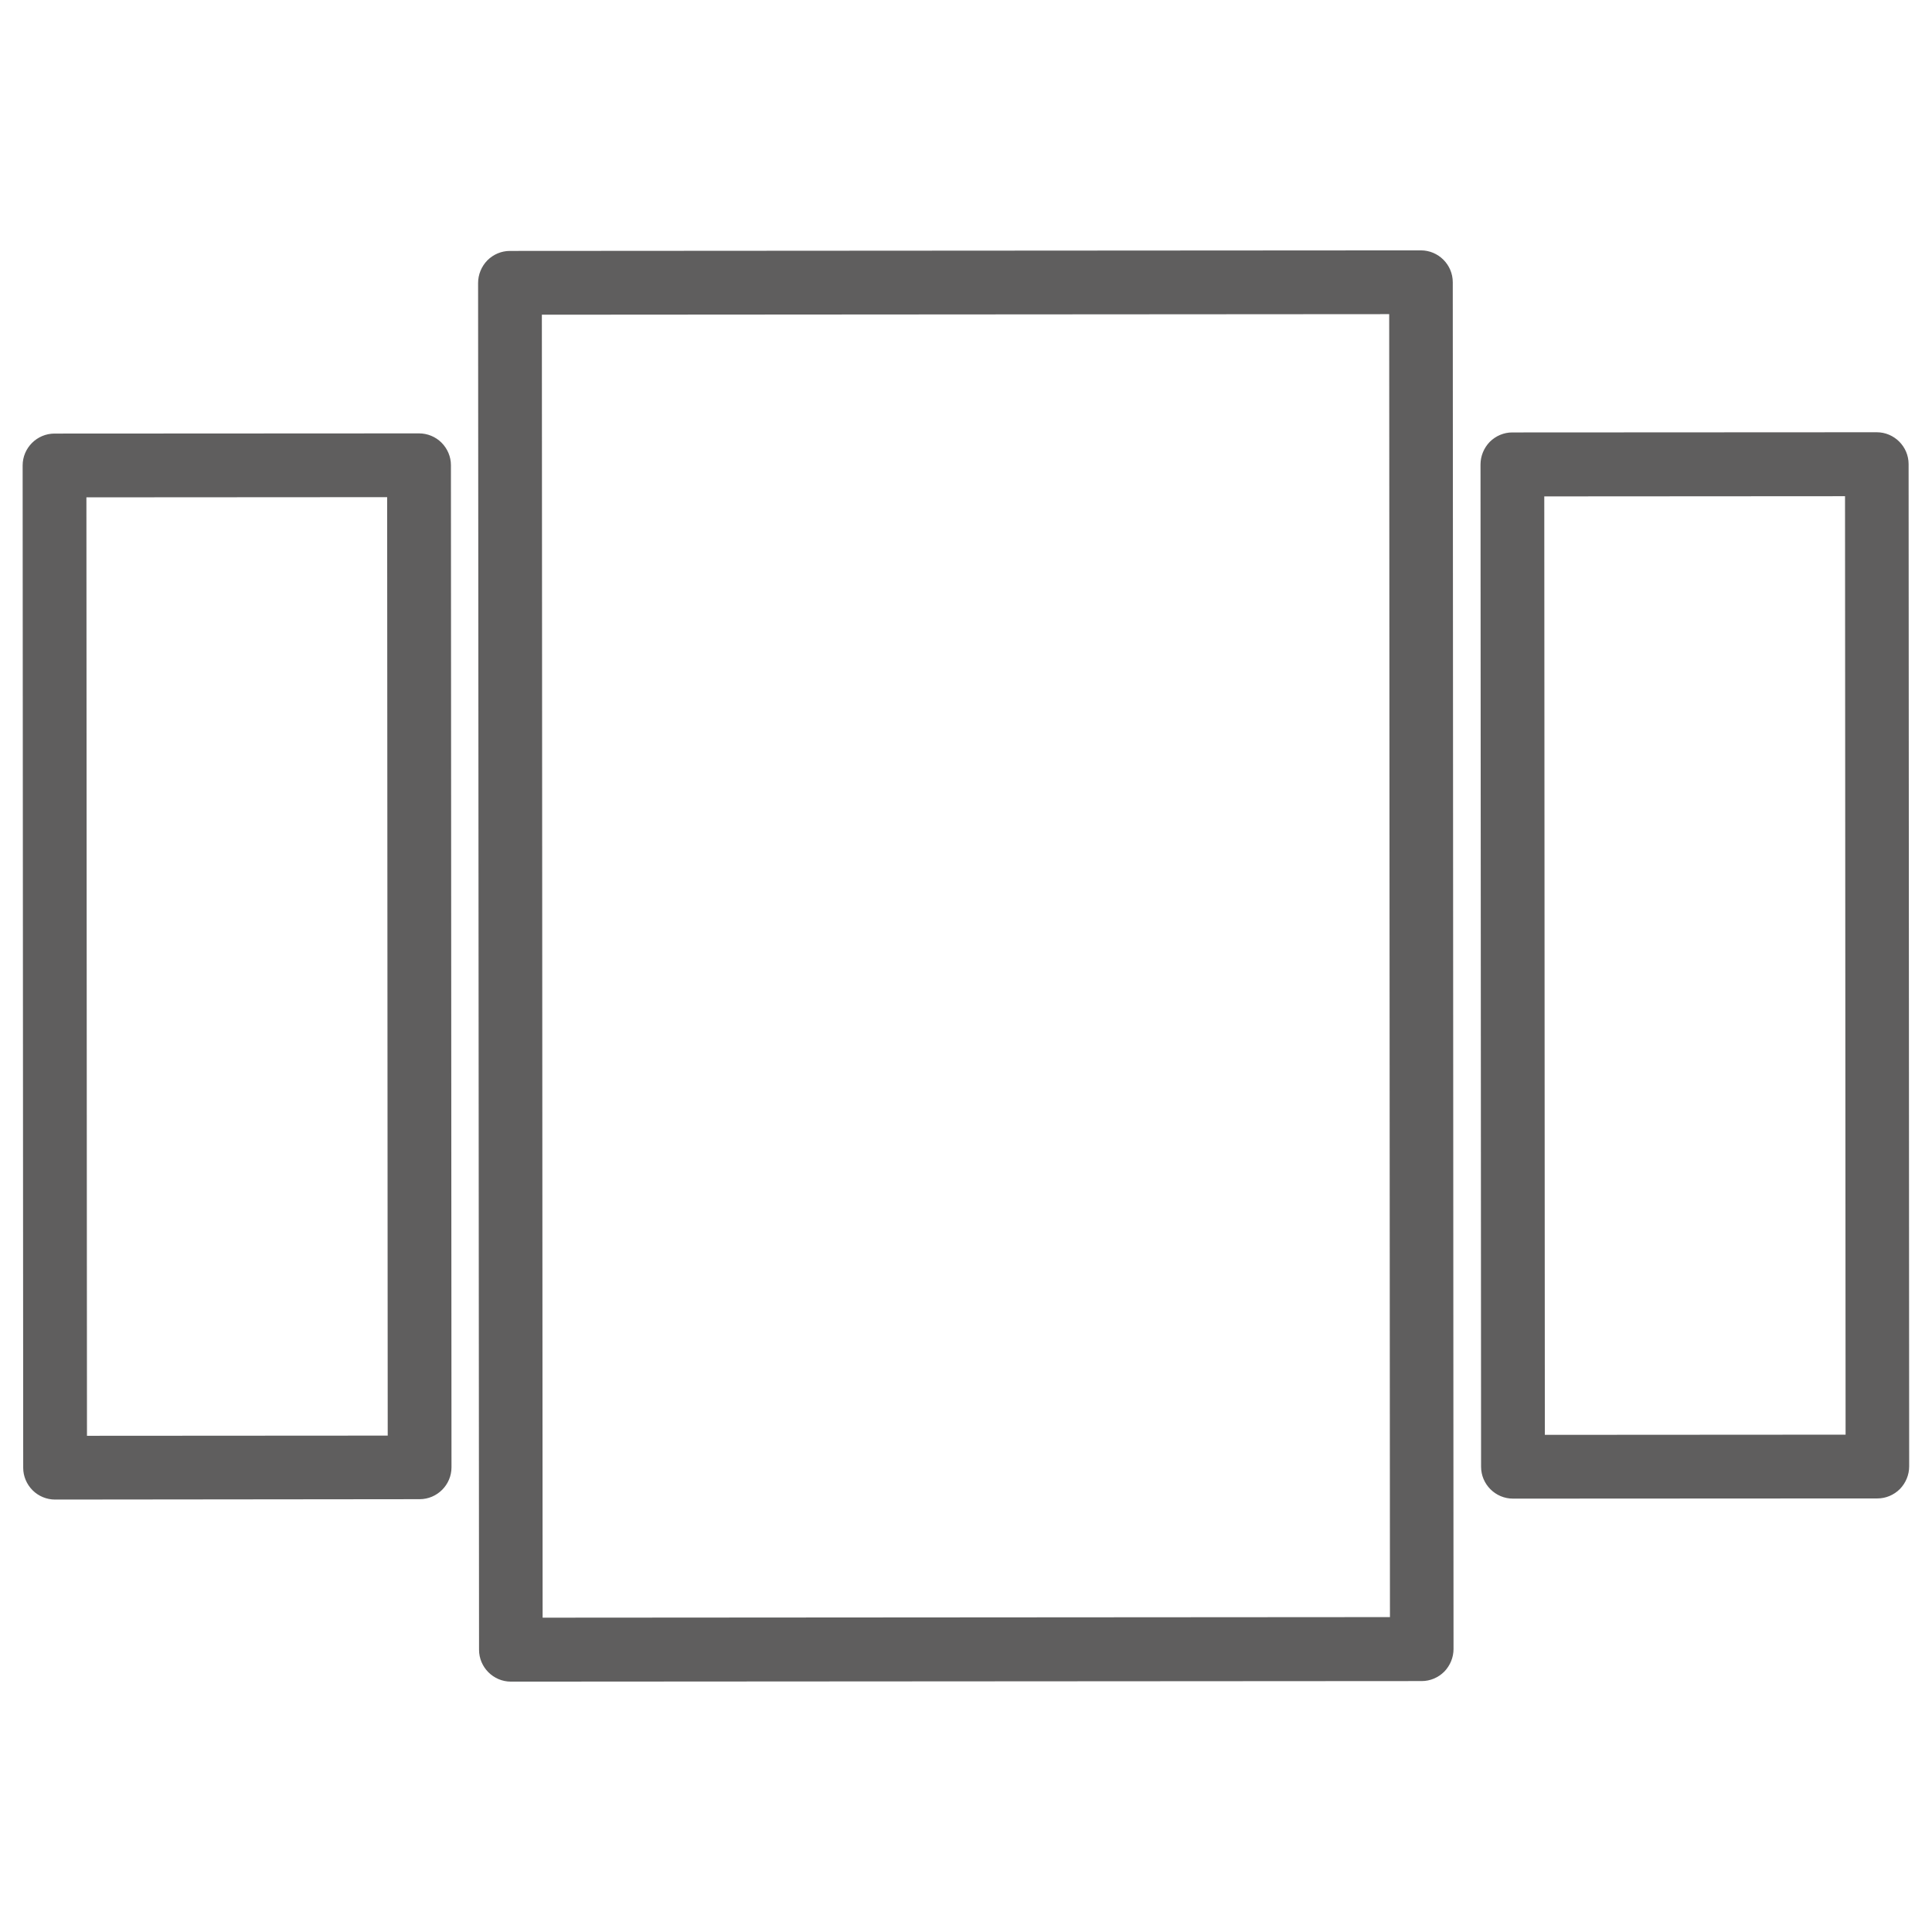 <?xml version="1.0" encoding="utf-8"?>
<!-- Generator: Adobe Illustrator 24.1.0, SVG Export Plug-In . SVG Version: 6.00 Build 0)  -->
<svg version="1.1" xmlns="http://www.w3.org/2000/svg" xmlns:xlink="http://www.w3.org/1999/xlink" x="0px" y="0px"
	 viewBox="0 0 1024 1024" style="enable-background:new 0 0 1024 1024;" xml:space="preserve">
<style type="text/css">
	.st0{fill:#5F5E5E;}
	.st1{fill-rule:evenodd;clip-rule:evenodd;fill:#5F5E5E;}
	.st2{fill:#E30613;}
</style>
<g id="Layer_2">
</g>
<g id="Layer_1">
	<g>
		<path class="st0" d="M270.8,891.3c-9.3,0-16.9-7.6-16.9-16.9L253.4,150c0-4.5,1.8-8.8,4.9-12c3.2-3.2,7.5-5,11.9-5l482.9-0.3
			c0,0,0,0,0,0c9.3,0,16.9,7.6,16.9,16.9l0.4,724.4c0,4.5-1.8,8.8-4.9,12c-3.2,3.2-7.5,5-11.9,5L270.8,891.3
			C270.8,891.3,270.8,891.3,270.8,891.3z M287.2,166.8l0.4,690.6l449.1-0.3l-0.4-690.6L287.2,166.8z M29.2,794.8
			c-4.5,0-8.8-1.8-11.9-4.9c-3.2-3.2-5-7.5-5-11.9L12,246.7c0-9.3,7.6-16.9,16.9-16.9l193.2-0.1c0,0,0,0,0,0c4.5,0,8.8,1.8,11.9,4.9
			c3.2,3.2,5,7.5,5,11.9l0.3,531.2c0,9.3-7.6,16.9-16.9,16.9L29.2,794.8C29.2,794.8,29.2,794.8,29.2,794.8z M45.8,263.6L46.1,761
			l159.4-0.1l-0.3-497.4L45.8,263.6z M801.9,794.3c-9.3,0-16.9-7.6-16.9-16.9l-0.3-531.2c0-4.5,1.8-8.8,4.9-12c3.2-3.2,7.5-5,11.9-5
			l193.2-0.1c0,0,0,0,0,0c9.3,0,16.9,7.6,16.9,16.9l0.3,531.2c0,4.5-1.8,8.8-4.9,12c-3.2,3.2-7.5,5-11.9,5L801.9,794.3
			C801.9,794.3,801.9,794.3,801.9,794.3z M818.5,263.1l0.3,497.4l159.4-0.1L977.9,263L818.5,263.1z"/>
	</g>
</g>
</svg>
